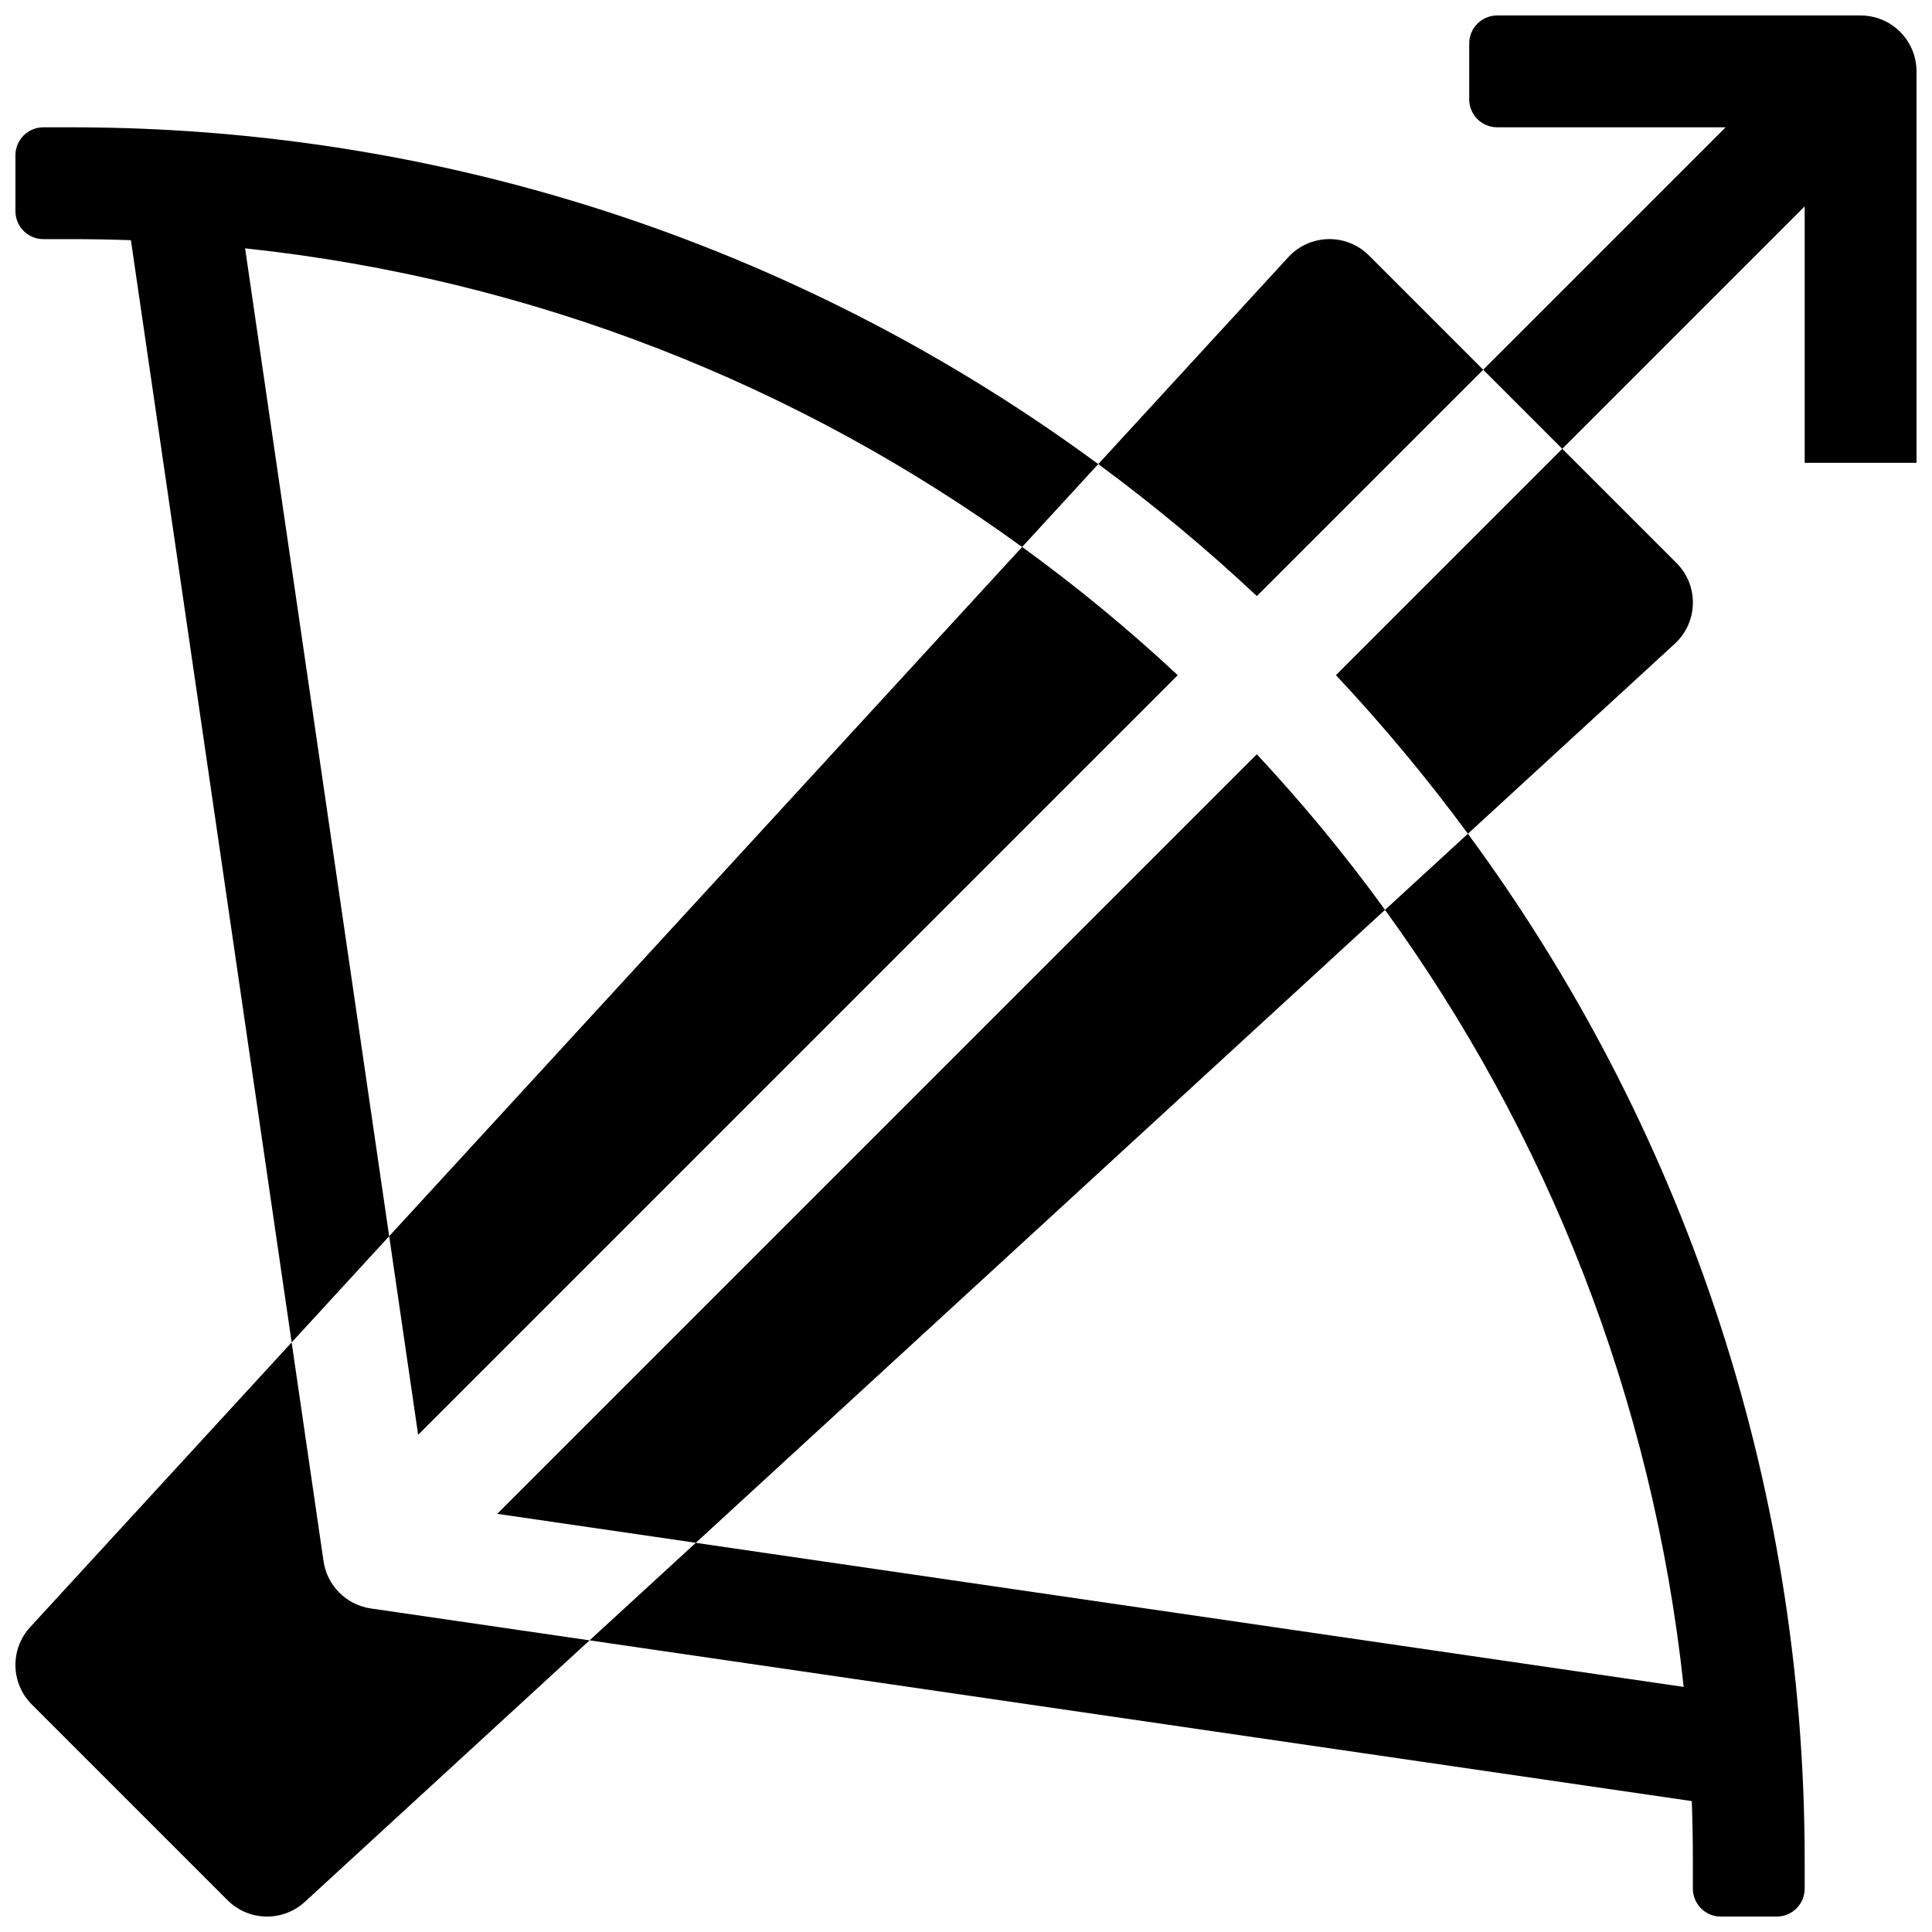 <?xml version="1.0" encoding="UTF-8"?>
<!-- Uploaded to: ICON Repo, www.svgrepo.com, Generator: ICON Repo Mixer Tools -->
<svg width="800px" height="800px" version="1.1" viewBox="144 144 512 512" xmlns="http://www.w3.org/2000/svg">
 <defs>
  <clipPath id="a">
   <path d="m148.09 148.09h503.81v503.81h-503.81z"/>
  </clipPath>
 </defs>
 <g clip-path="url(#a)">
  <path d="m414.88 288.95c14.449 10.477 28.219 21.828 41.234 33.98l-201.3 201.3-7.676-52.629zm20.176-21.965 50.348-54.824c5.703-6.211 15.43-6.418 21.391-0.453l30.27 30.27-59.984 59.984c-13.289-12.465-27.324-24.148-42.023-34.977zm42.012 76.902c12.152 13.012 23.504 26.781 33.98 41.23l-182.65 167.74-52.625-7.676zm20.969-20.969 59.984-59.984 30.273 30.27c5.961 5.961 5.754 15.691-0.457 21.395l-54.824 50.348c-10.828-14.703-22.512-28.734-34.977-42.027zm-197.79 255.79-75.453 69.297c-5.848 5.367-14.887 5.176-20.5-0.438l-51.863-51.863c-5.613-5.613-5.805-14.652-0.438-20.5l69.297-75.453 8.453 57.98c0.945 6.484 6.039 11.578 12.527 12.523zm257.77-315.77-20.957-20.957 64.25-64.246h-60.543c-4.094 0-7.41-3.316-7.41-7.41v-14.816c0-4.094 3.316-7.41 7.41-7.41h96.316c8.184 0 14.816 6.633 14.816 14.816v103.73h-29.637v-67.953zm34.328 358.37-292.1-42.598 28.145-25.844 261.8 38.18c-8.141-76.406-36.309-146.83-79.148-205.92l21.965-20.172c56.105 76.168 89.254 170.28 89.254 272.14v7.41c0 4.09-3.316 7.406-7.406 7.406h-14.82c-4.09 0-7.406-3.316-7.406-7.406v-7.41c0-5.285-0.098-10.547-0.285-15.785zm-383.39-411.5 38.18 261.8-25.844 28.145-42.598-292.1c-5.238-0.188-10.5-0.281-15.785-0.281h-7.406c-4.094 0-7.41-3.32-7.41-7.41v-14.82c0-4.09 3.316-7.406 7.41-7.406h7.406c101.86 0 195.97 33.152 272.14 89.254l-20.176 21.965c-59.09-42.84-129.51-71.008-205.92-79.145z"/>
 </g>
</svg>